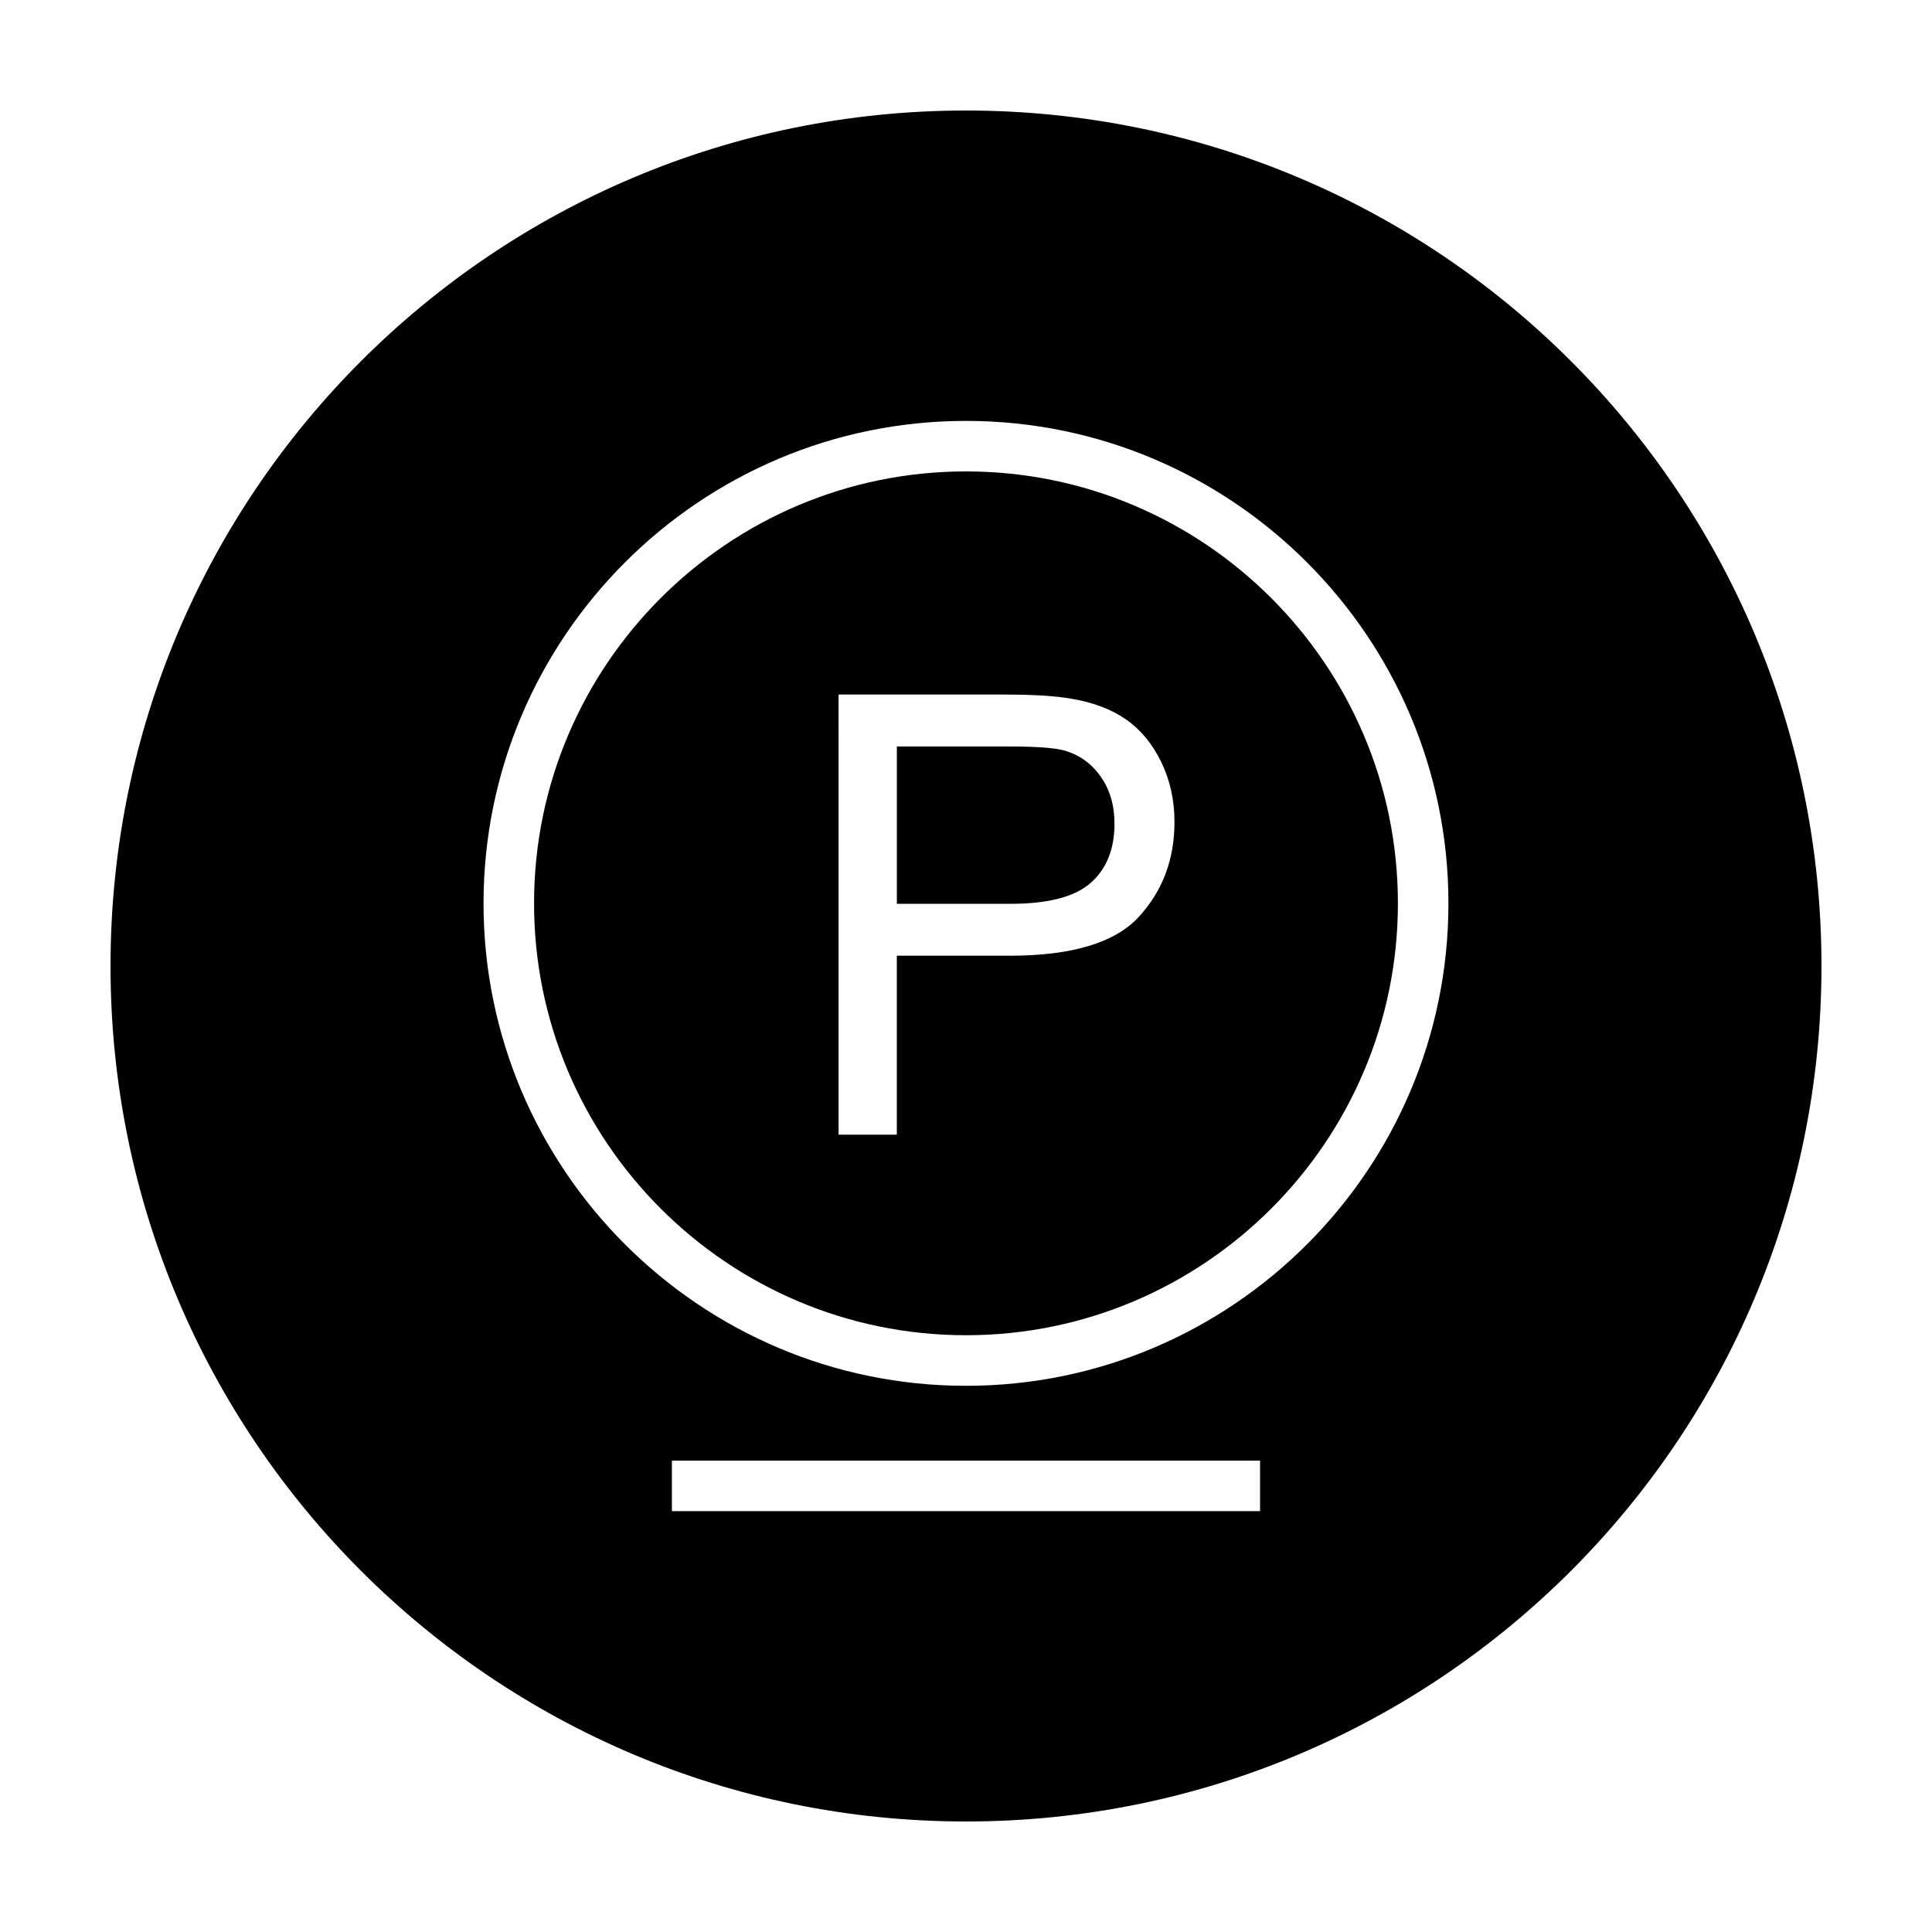 <?xml version="1.0" encoding="UTF-8"?>
<!-- Uploaded to: SVG Repo, www.svgrepo.com, Generator: SVG Repo Mixer Tools -->
<svg fill="#000000" width="800px" height="800px" version="1.1" viewBox="144 144 512 512" xmlns="http://www.w3.org/2000/svg">
 <g fill-rule="evenodd">
  <path d="m400 268.93c-63.117 0-114.47 51.348-114.47 114.46 0 63.113 51.348 114.46 114.47 114.46 63.113 0 114.46-51.348 114.46-114.46 0-63.113-51.355-114.46-114.46-114.46zm45.793 118.05c-6.312 6.867-17.719 10.297-34.215 10.297h-29.91v47.422h-15.438l0.004-116.63h43.992c7.742 0 13.664 0.367 17.746 1.113 5.727 0.953 10.531 2.777 14.398 5.453 3.871 2.68 6.988 6.434 9.344 11.262 2.359 4.828 3.535 10.125 3.535 15.91 0.012 9.91-3.141 18.305-9.457 25.176z"/>
  <path d="m425.91 342.86c-2.606-0.691-7.406-1.031-14.402-1.031h-29.832v41.691h30.148c9.969 0 17.055-1.859 21.246-5.57 4.188-3.707 6.281-8.934 6.281-15.668 0-4.883-1.23-9.059-3.699-12.535-2.469-3.484-5.723-5.781-9.742-6.887z"/>
  <path d="m400 173.29c-125.21 0-226.71 101.5-226.71 226.71 0 125.21 101.5 226.71 226.71 226.71s226.71-101.5 226.71-226.71c-0.004-125.22-101.5-226.71-226.71-226.71zm77.93 371.18h-155.87v-13.387h155.87zm-77.93-33.215c-70.5 0-127.86-57.355-127.86-127.85 0-70.504 57.359-127.86 127.86-127.86 70.496-0.004 127.85 57.352 127.85 127.86 0 70.496-57.355 127.85-127.85 127.85z"/>
 </g>
</svg>